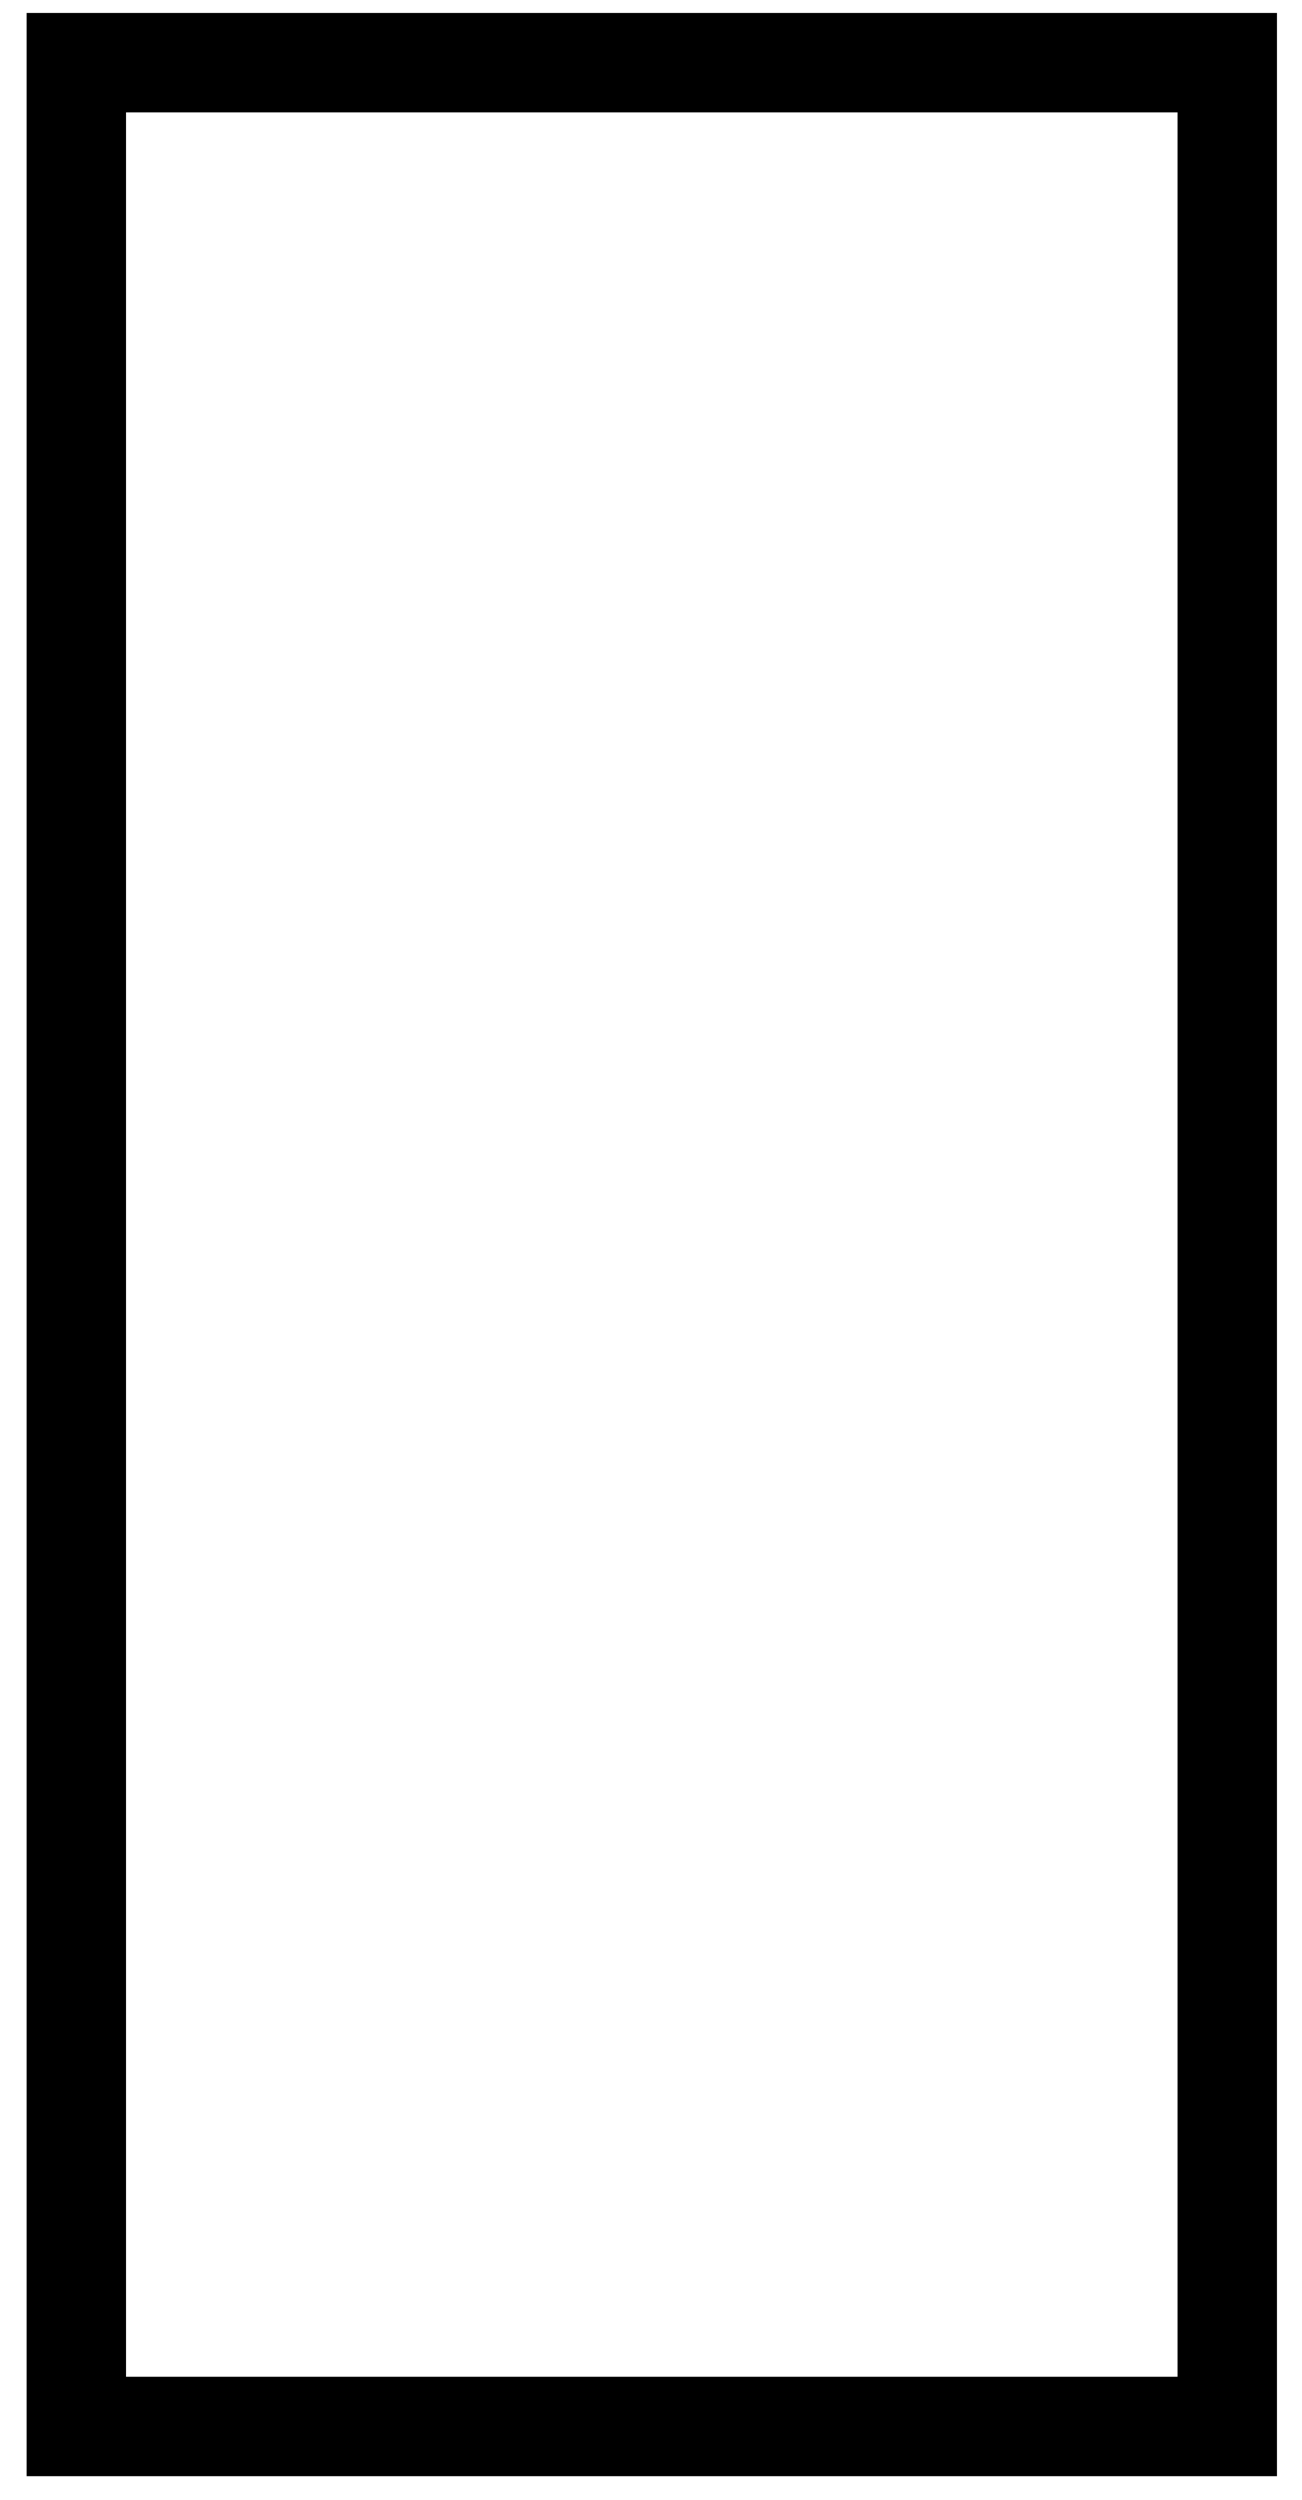 <?xml version="1.0"?>
<svg xmlns="http://www.w3.org/2000/svg" xmlns:xlink="http://www.w3.org/1999/xlink" width="387" height="743" viewBox="0 0 387 743">
  <defs>
    <style>
      .cls-1, .cls-2 {
        fill: #fff;
        fill-rule: evenodd;
      }

      .cls-1 {
        filter: url(#filter);
      }

      .cls-2 {
        filter: url(#filter-2);
      }

      .cls-3 {
        fill: none;
        stroke: #000;
        stroke-width: 29.549px;
      }
    </style>
    <filter id="filter" x="132.906" y="85.656" width="123.938" height="235.125" filterUnits="userSpaceOnUse">
      <feFlood result="flood"/>
      <feComposite result="composite" operator="in" in2="SourceGraphic"/>
      <feBlend result="blend" in2="SourceGraphic"/>
    </filter>
    <filter id="filter-2" x="172.719" y="426" width="46.406" height="229.188" filterUnits="userSpaceOnUse">
      <feFlood result="flood"/>
      <feComposite result="composite" operator="in" in2="SourceGraphic"/>
      <feBlend result="blend" in2="SourceGraphic"/>
    </filter>
  </defs>
  <path id="S" class="cls-1" d="M197.71,320.794c35.654,0,59.14-24.052,59.14-56.876,0-31.127-15.846-51.217-35.088-67.912l-23.2-20.374C185.826,164.6,177.9,155.825,177.9,139.413c0-9.9,5.376-19.525,16.129-19.525,15.28,0,17.544,14.431,18.11,35.371l40.464-5.942c-1.7-29.429-11.036-63.668-57.159-63.668-38.2,0-62.253,20.657-62.253,58.291,0,26.882,12.168,43.577,29.146,58.008l23.769,20.657c15.28,13.3,25.184,24.335,25.184,43.859,0,9.9-3.679,18.676-15.563,18.676-15,0-21.789-13.865-22.638-42.445l-40.181,6.791C134.892,298.156,155.266,320.794,197.71,320.794Z"/>
  <path id="I" class="cls-2" d="M172.706,655.188h46.407v-229.2H172.706v229.2Z"/>
  <rect class="cls-3" x="22.688" y="18.625" width="342.094" height="702.563"/>
</svg>
